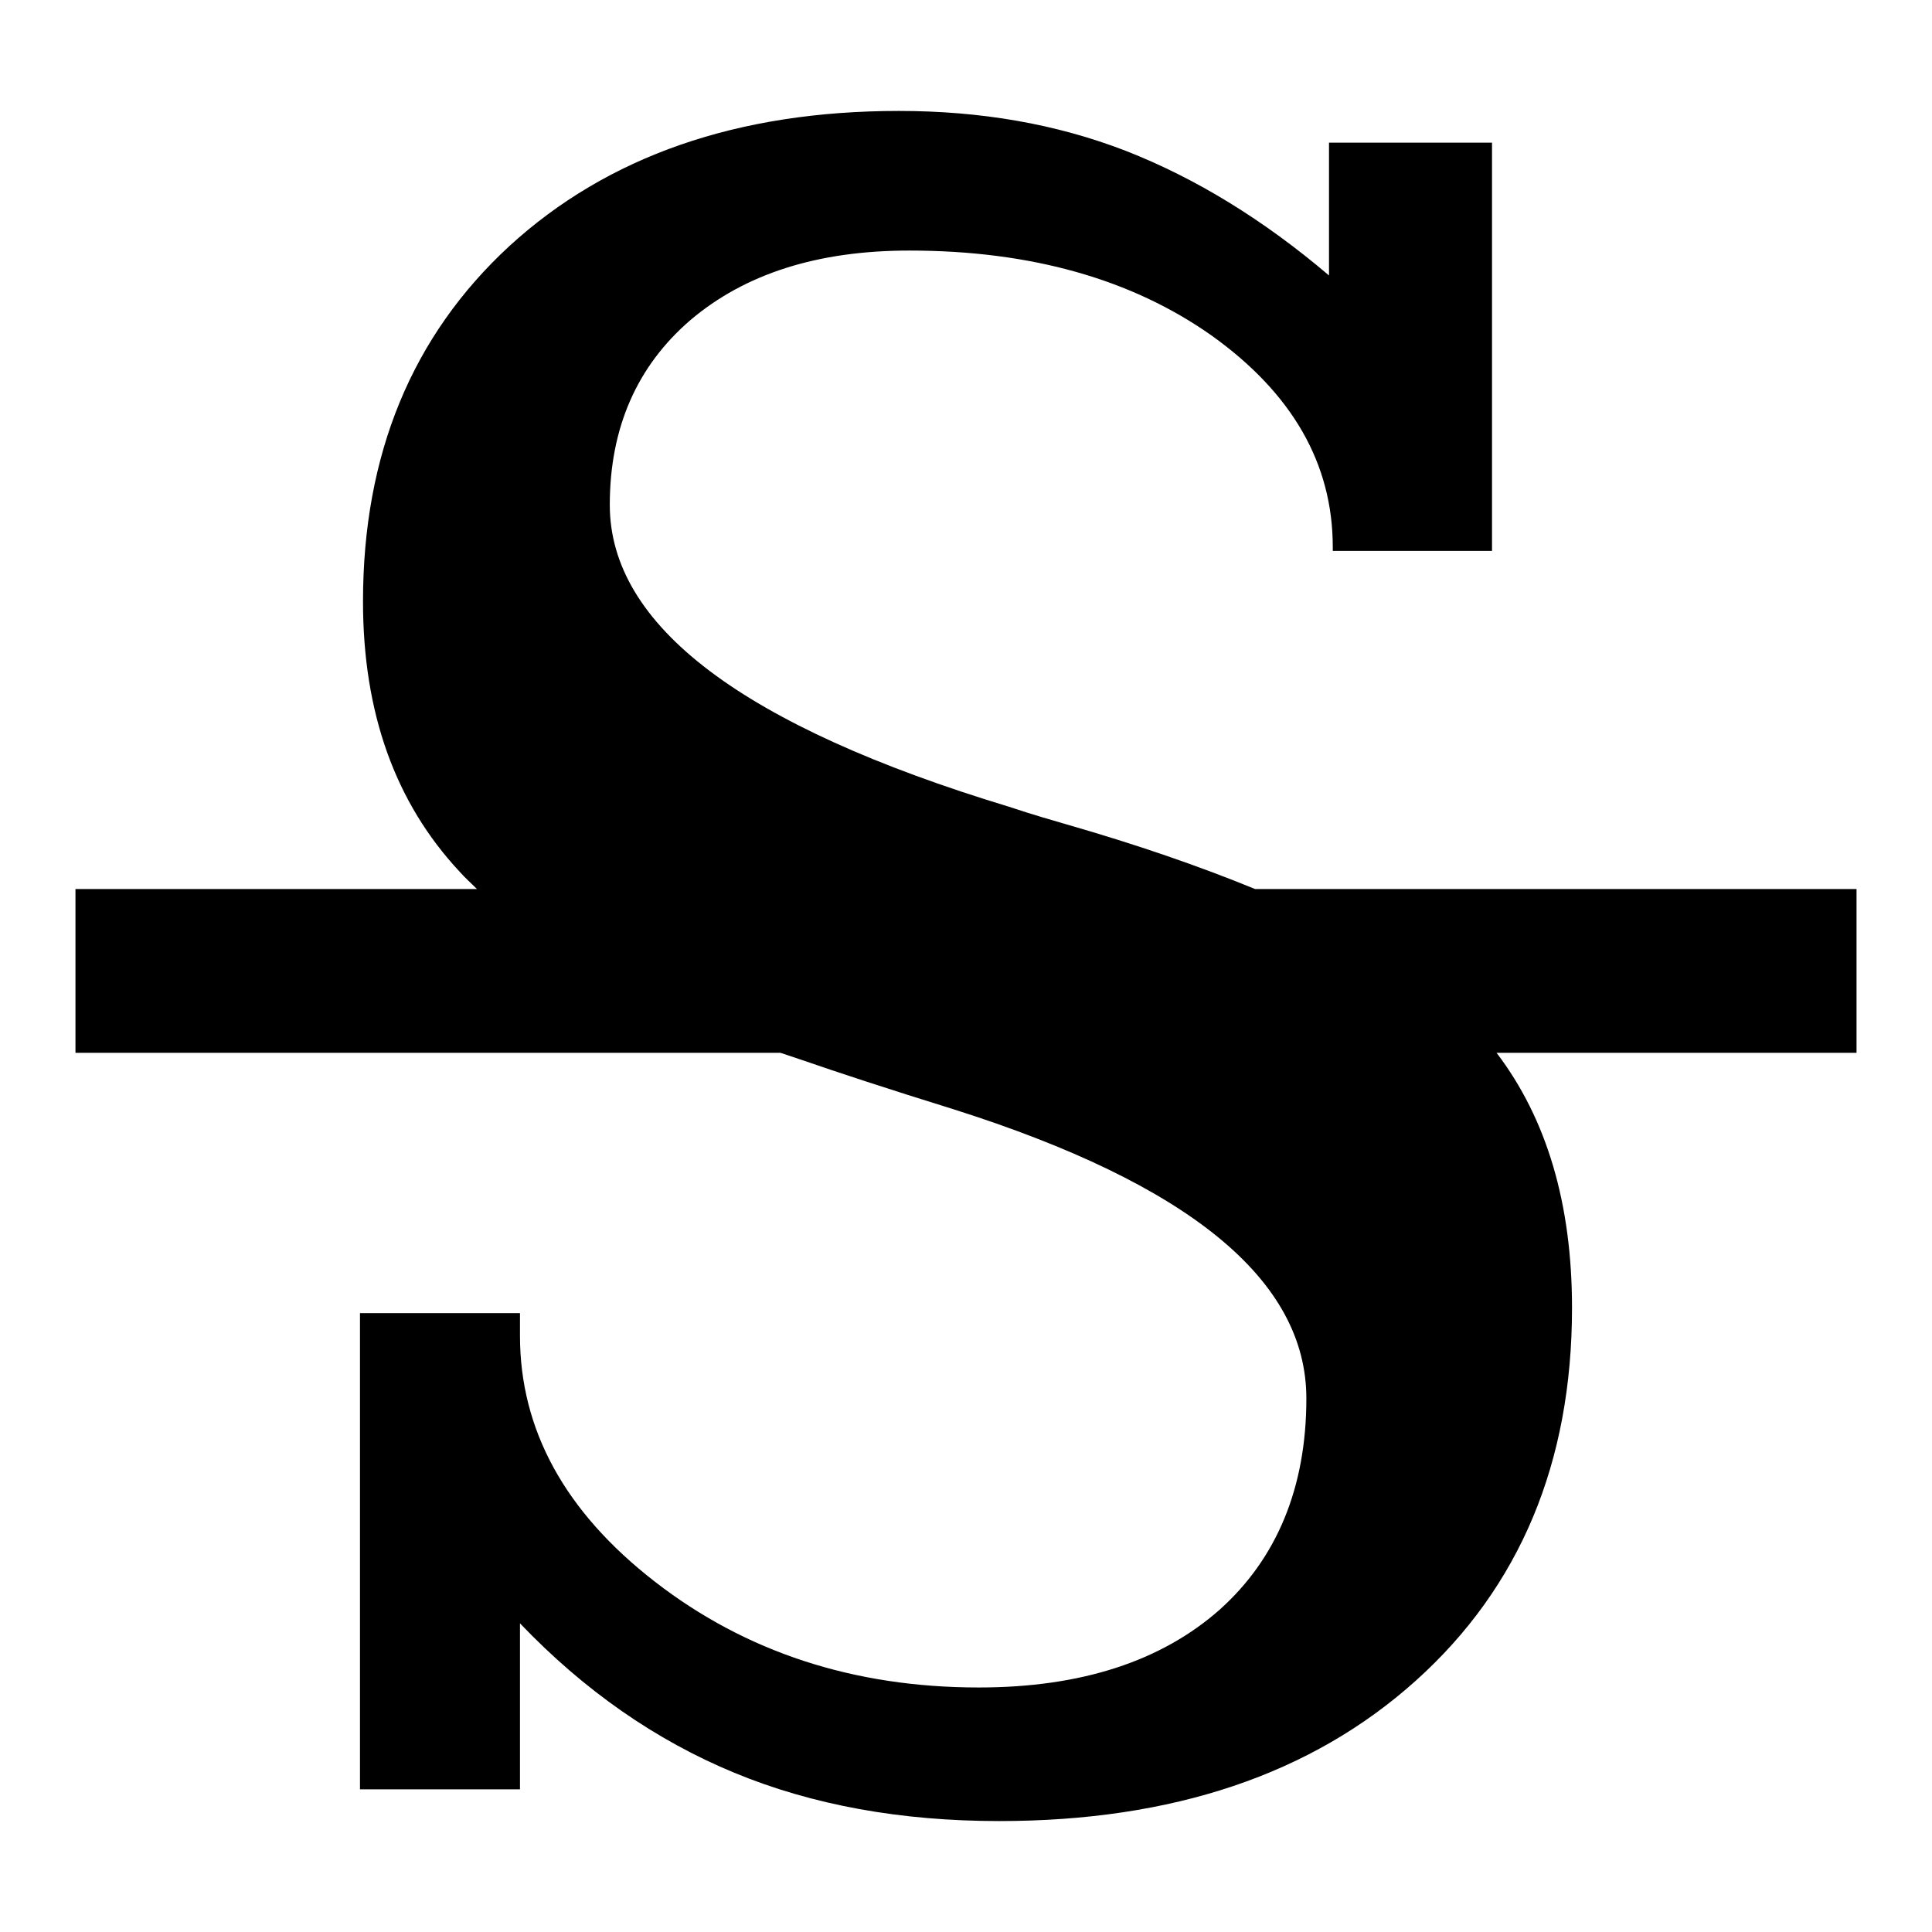 <?xml version="1.0" encoding="utf-8"?>
<!-- Svg Vector Icons : http://www.onlinewebfonts.com/icon -->
<!DOCTYPE svg PUBLIC "-//W3C//DTD SVG 1.1//EN" "http://www.w3.org/Graphics/SVG/1.1/DTD/svg11.dtd">
<svg version="1.1" xmlns="http://www.w3.org/2000/svg" xmlns:xlink="http://www.w3.org/1999/xlink" x="0px" y="0px" viewBox="0 0 256 256" enable-background="new 0 0 256 256" xml:space="preserve">
<g><g><path fill="#000000" d="M246,117.8h-79.7c-7.3-3-15.7-5.9-25.1-8.6c-1.7-0.5-4.2-1.2-7.5-2.3c-35.3-10.7-52.9-24-52.9-40c0-10.2,3.6-18.4,10.7-24.5c7.2-6.1,16.8-9.2,29-9.2c16.1,0,29.5,3.8,40.1,11.3c10.6,7.6,16,16.9,16,28v0.5h21.1V18.9h-21.6v17.6c-8.7-7.4-17.7-12.9-26.9-16.5c-9.3-3.6-19.3-5.3-30.1-5.3c-21.4,0-38.6,6-51.6,17.9C54.6,44.5,48.1,60.2,48.1,79.7c0,14.8,4.3,26.7,12.8,35.8c0.7,0.8,1.5,1.5,2.3,2.3H10v21.7h93.4c0.9,0.3,1.8,0.6,2.7,0.9c4.9,1.7,11.6,3.9,20.3,6.6c31.2,9.9,46.7,22.6,46.7,38.3c0,11.8-3.9,21.2-11.5,28c-7.7,6.8-18.3,10.3-31.9,10.3c-16.6,0-30.9-4.7-42.9-14c-12-9.3-17.9-20.2-17.9-32.6v-3H47.7v63.1h21.2v-22c8.5,8.9,18,15.5,28.4,19.8c10.4,4.3,22.1,6.4,35.1,6.4c23,0,41.4-6.2,55.2-18.6c13.8-12.4,20.7-28.9,20.7-49.4c0-13.7-3.3-25-10-33.8H246V117.8L246,117.8z"/></g></g>
</svg>